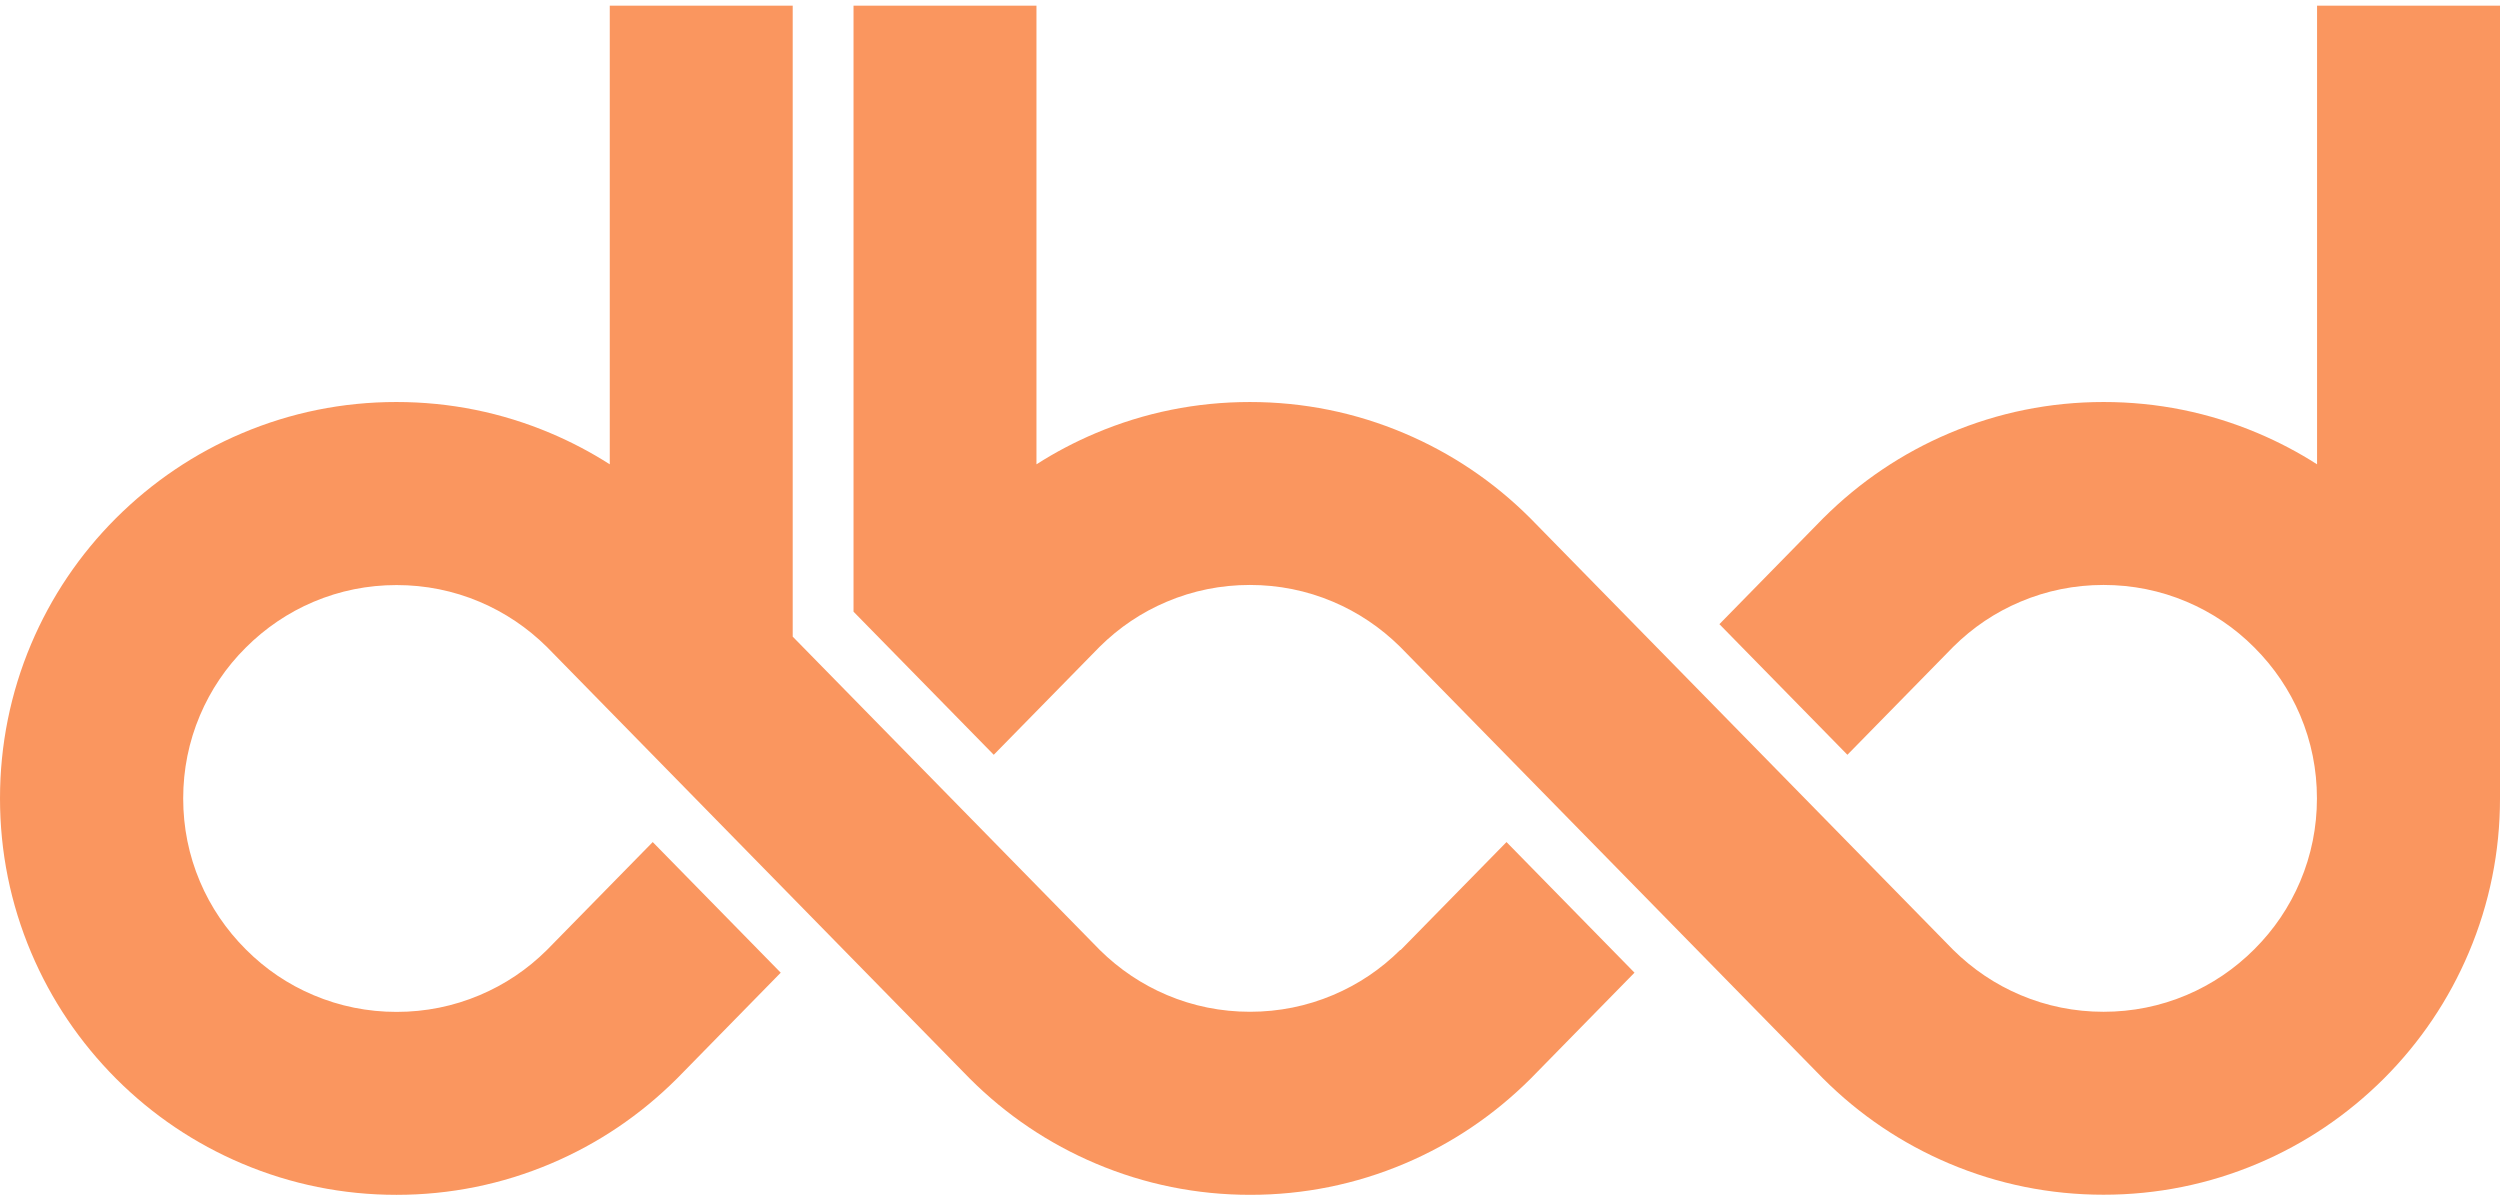 <svg xmlns="http://www.w3.org/2000/svg" viewBox="-0.1 -0.06 200.2 95.23" width="202" height="97"><style>		.s0 { fill: #fa965f } 	</style><g id="Layer 1"><path class="s0" d="m112.03 75.56q-2.35 2.33-5.38 3.61c-2.1 0.89-4.34 1.34-6.65 1.34-2.31 0-4.55-0.45-6.65-1.34-2.01-0.85-3.82-2.07-5.38-3.61l-24.59-25.09v-50.53h-14.65v36.73q-2.25-1.44-4.73-2.49c-3.92-1.66-8.07-2.5-12.36-2.5-4.29 0-8.44 0.84-12.36 2.5-3.78 1.6-7.17 3.89-10.09 6.8-2.91 2.91-5.2 6.31-6.8 10.09-1.65 3.91-2.49 8.07-2.49 12.35 0 4.28 0.84 8.44 2.5 12.36 1.6 3.78 3.89 7.17 6.8 10.09 2.91 2.91 6.31 5.2 10.09 6.8 3.92 1.66 8.08 2.5 12.36 2.5 4.28 0 8.44-0.84 12.36-2.5 3.78-1.6 7.17-3.89 10.09-6.8q0.02-0.03 0.05-0.05l8.27-8.44-10.25-10.46-8.48 8.65q-2.35 2.33-5.38 3.61c-2.1 0.89-4.34 1.34-6.65 1.34-2.31 0-4.55-0.45-6.65-1.34q-3.06-1.29-5.43-3.67c-1.57-1.57-2.81-3.4-3.67-5.43-0.89-2.1-1.34-4.34-1.34-6.65 0-2.31 0.45-4.55 1.34-6.65 0.86-2.03 2.09-3.86 3.67-5.43 1.57-1.57 3.4-2.81 5.43-3.67 2.1-0.89 4.34-1.34 6.65-1.34 2.31 0 4.55 0.45 6.65 1.34 2.01 0.85 3.82 2.07 5.38 3.61l33.83 34.53c0 0 0.03 0.04 0.05 0.05 2.91 2.91 6.31 5.2 10.09 6.8 3.92 1.66 8.08 2.5 12.36 2.5 4.28 0 8.44-0.84 12.36-2.5 3.78-1.6 7.17-3.89 10.09-6.8q0.02-0.03 0.05-0.05l8.27-8.44-10.25-10.46-8.48 8.65z"></path><path class="s0" d="m185.45-0.06v36.73q-2.25-1.44-4.73-2.49c-3.92-1.66-8.07-2.5-12.36-2.5-4.29 0-8.44 0.84-12.36 2.5-3.78 1.6-7.17 3.89-10.09 6.8q-0.02 0.03-0.05 0.05l-8.27 8.44 10.25 10.46 8.48-8.65q2.35-2.33 5.38-3.61c2.1-0.89 4.34-1.34 6.65-1.34 2.31 0 4.55 0.45 6.65 1.34 2.03 0.86 3.86 2.09 5.43 3.67 1.57 1.57 2.81 3.4 3.67 5.43 0.89 2.1 1.34 4.34 1.34 6.65 0 2.31-0.45 4.55-1.34 6.65q-1.3 3.06-3.67 5.43c-1.57 1.57-3.4 2.81-5.43 3.67-2.1 0.89-4.34 1.34-6.65 1.34-2.31 0-4.55-0.45-6.65-1.34-2.01-0.85-3.82-2.07-5.38-3.61l-33.83-34.53c0 0-0.03-0.04-0.05-0.05-2.91-2.91-6.31-5.2-10.09-6.8-3.92-1.66-8.07-2.5-12.36-2.5-4.29 0-8.44 0.84-12.36 2.5q-2.48 1.05-4.73 2.49v-36.73h-14.65v48.53l11.23 11.46 8.48-8.65q2.35-2.33 5.38-3.61c2.1-0.89 4.34-1.34 6.65-1.34 2.31 0 4.55 0.45 6.65 1.34 2.01 0.85 3.82 2.07 5.38 3.61l33.83 34.53c0 0 0.03 0.04 0.05 0.05 2.91 2.91 6.31 5.2 10.09 6.8 3.92 1.66 8.08 2.5 12.36 2.5 4.28 0 8.44-0.84 12.36-2.5 3.78-1.6 7.17-3.89 10.09-6.8 2.91-2.91 5.2-6.31 6.8-10.09 1.66-3.92 2.5-8.07 2.5-12.36v-63.47z"></path></g></svg>
